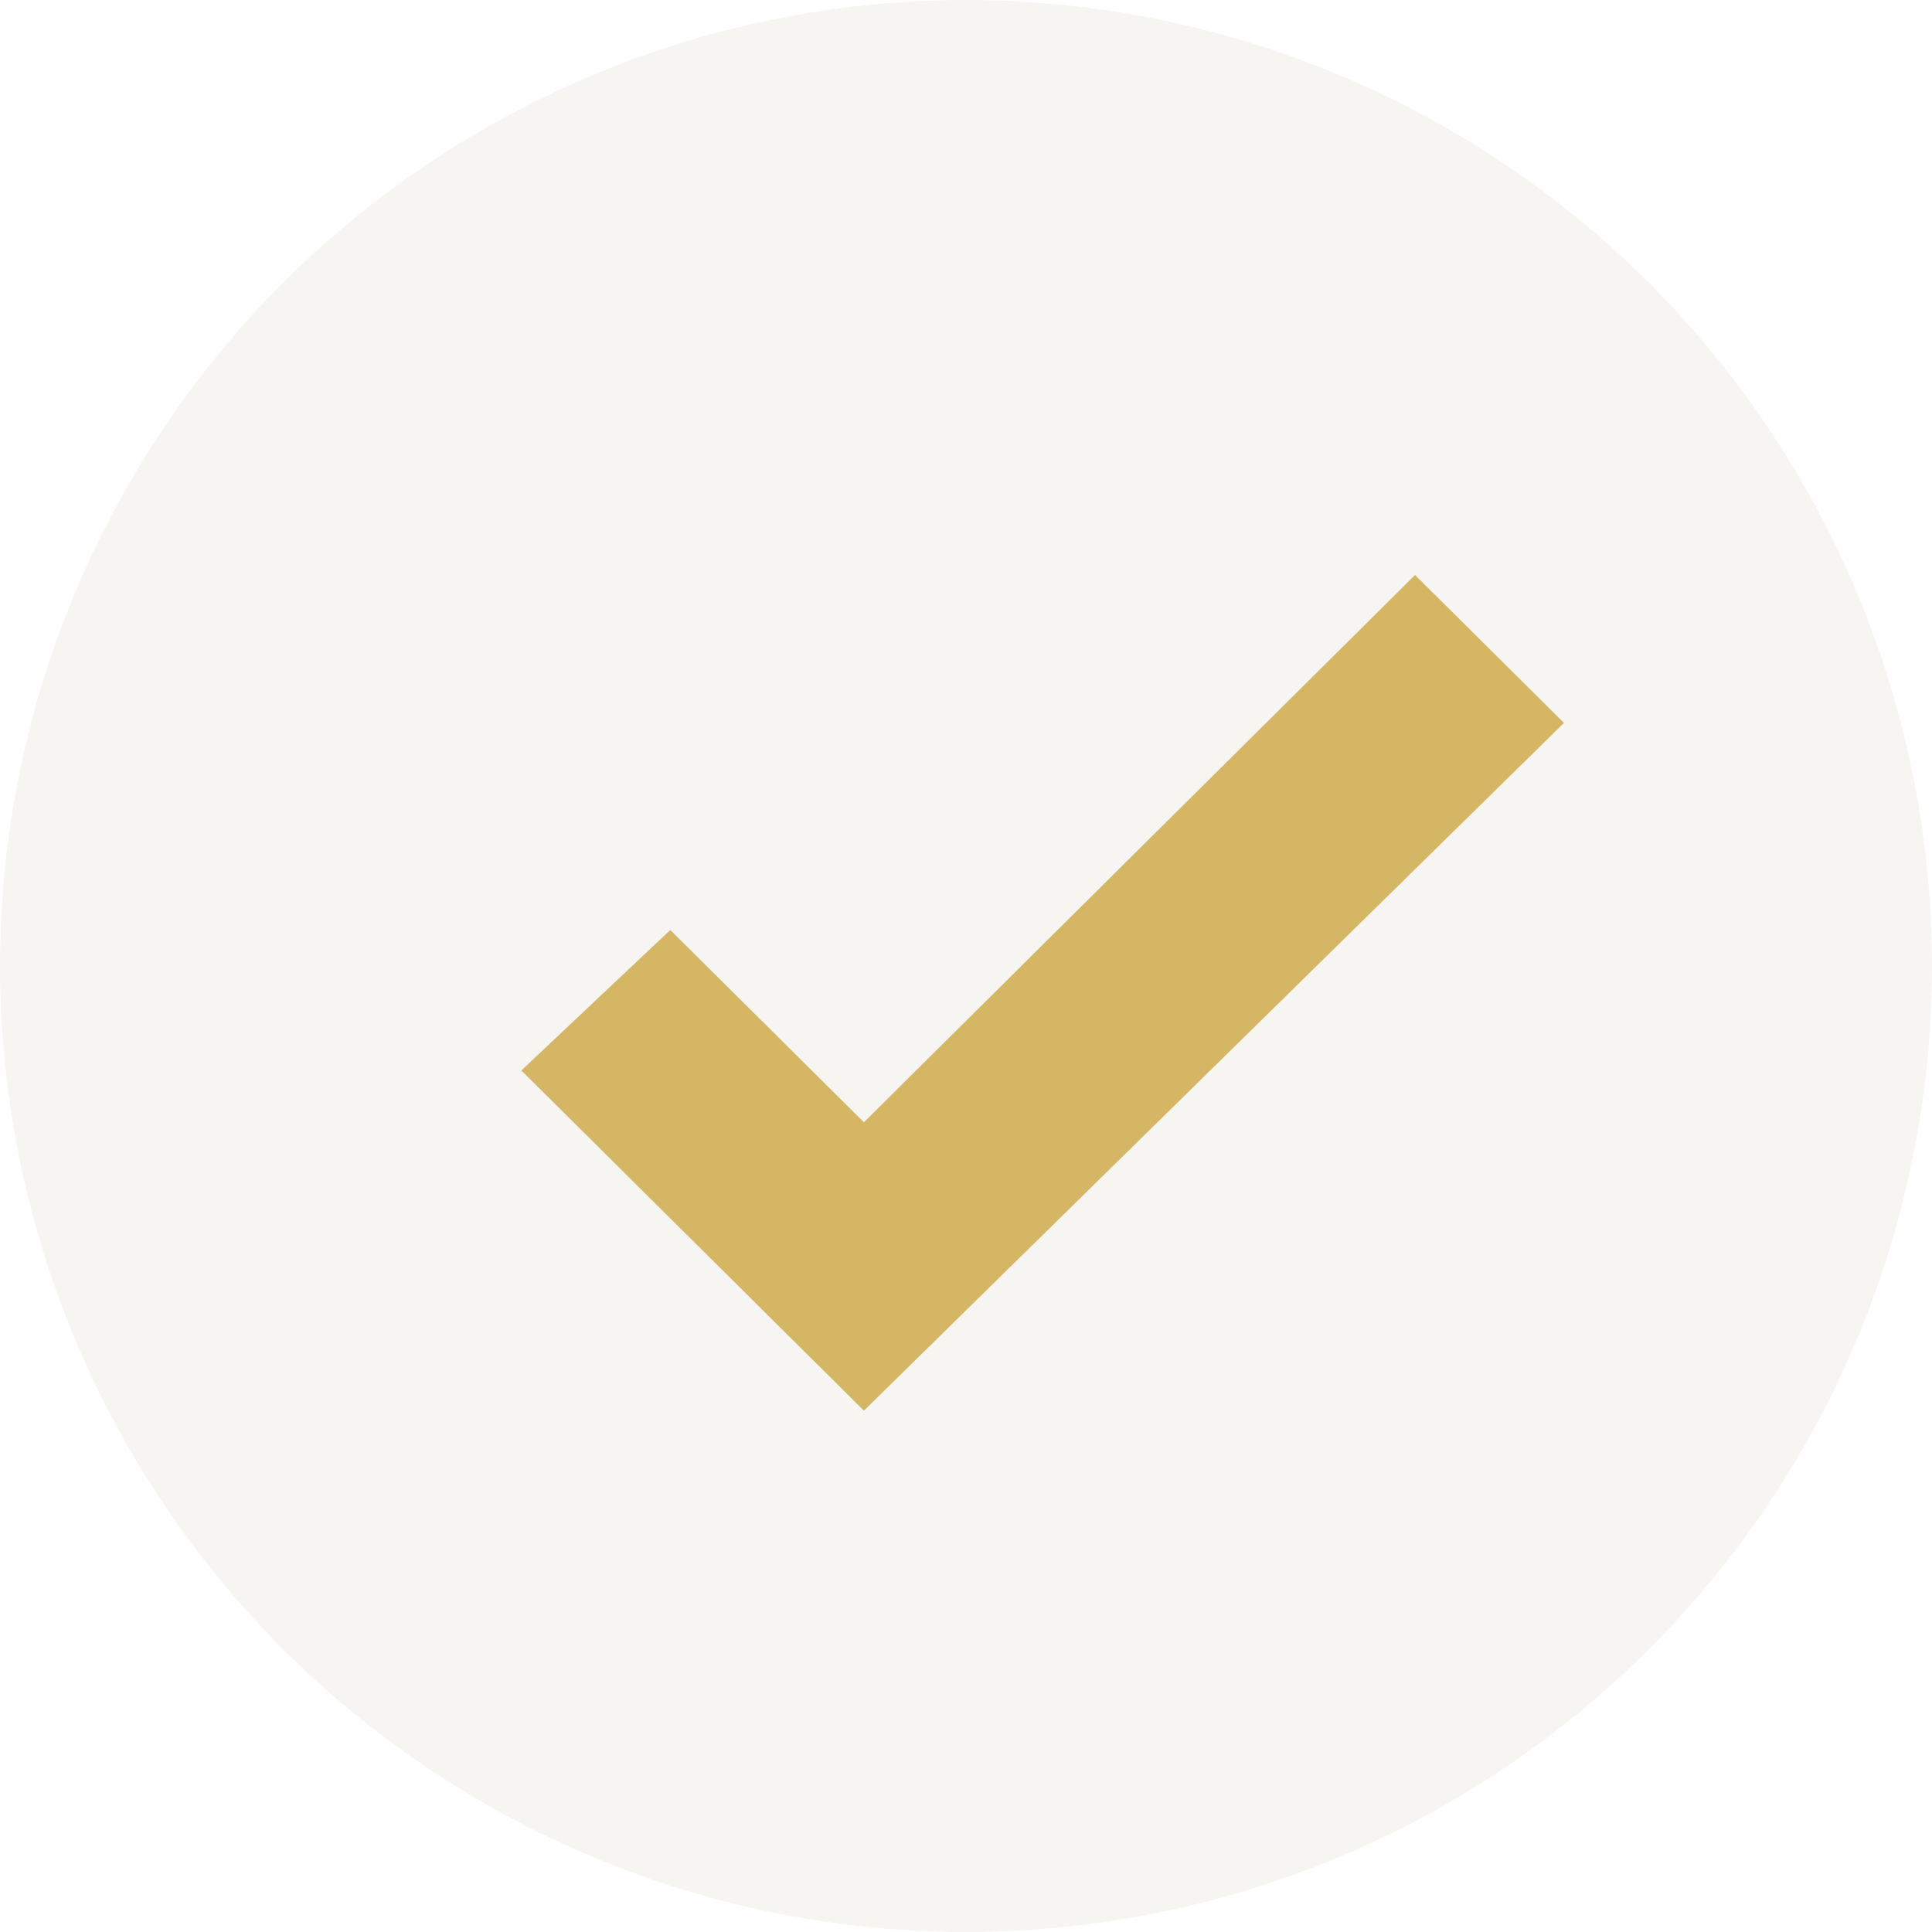 <svg width="252" height="252" viewBox="0 0 252 252" fill="none" xmlns="http://www.w3.org/2000/svg">
<circle cx="126" cy="126" r="126" fill="#AB9E7B" fill-opacity="0.1"/>
<path d="M112.686 184L68 139.628L87.429 121.301L112.686 146.381L184.571 75L204 94.292L112.686 184Z" fill="#D5B665"/>
</svg>
